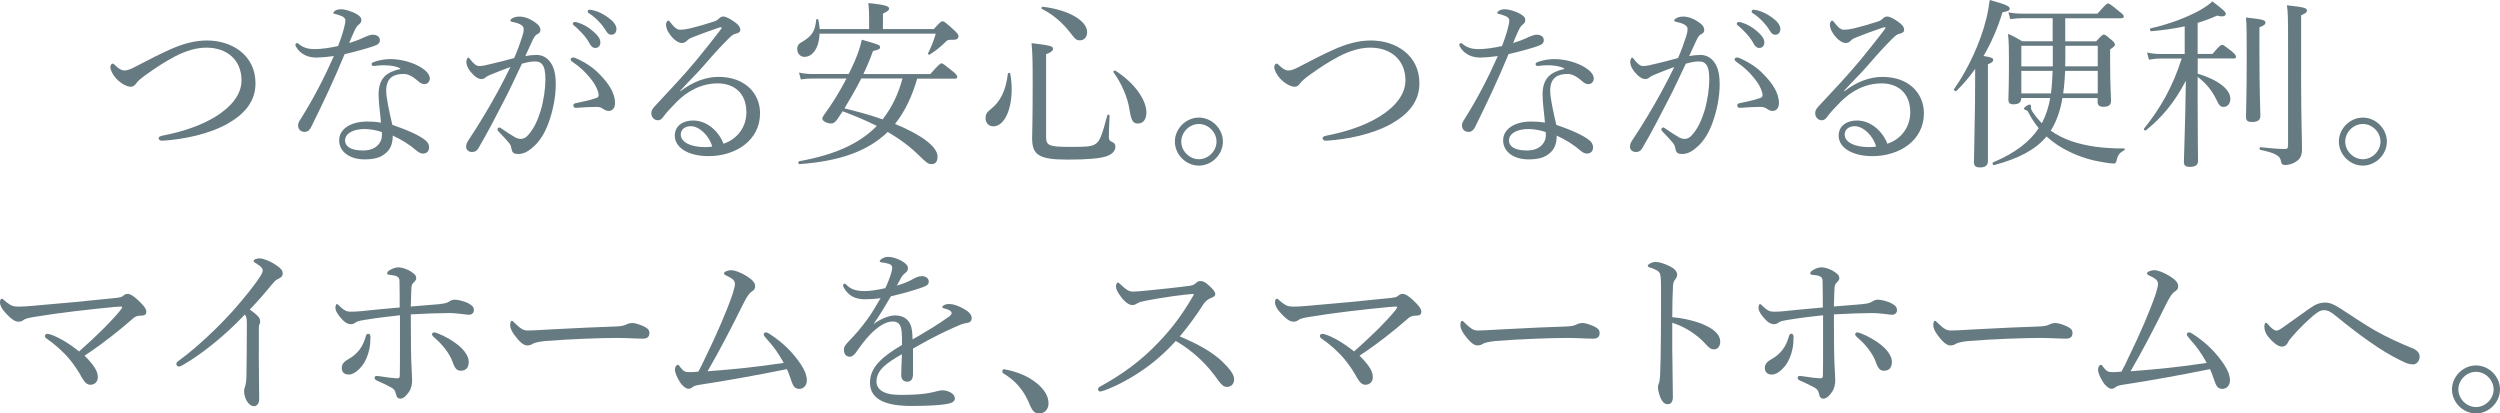 <?xml version="1.0" encoding="UTF-8"?>
<svg id="Layer_2" data-name="Layer 2" xmlns="http://www.w3.org/2000/svg" width="453.92" height="75.07" viewBox="0 0 453.92 75.07">
  <defs>
    <style>
      .cls-1 {
        fill: #667a81;
      }
    </style>
  </defs>
  <g id="design">
    <g>
      <path class="cls-1" d="M46.39,15.12c0,3.43-2.15,5.68-5.05,7.33-3.4,1.91-7.99,2.87-11.88,3.1-.4.03-.66-.23-.66-.46,0-.2.2-.36.69-.46,3.6-.69,7-1.82,9.67-3.47,2.77-1.72,4.69-3.96,4.69-6.57,0-3.76-2.71-5.94-6.37-5.94-1.85,0-3.8.59-5.81,1.65-1.62.86-3.27,1.91-5.02,3.17-.96.69-1.52,1.12-1.88,1.62-.33.43-.56.66-1.06.66-.56,0-1.65-.46-2.61-1.49-.59-.63-1.06-1.52-1.06-2.08,0-.33.2-.63.4-.63.17,0,.3.13.53.36.56.56,1.16.89,1.55.89.46,0,.99-.13,1.95-.63,2.71-1.42,4.52-2.34,6.21-3.1,2.44-1.12,4.69-1.72,6.9-1.72,4.62,0,8.81,2.74,8.81,7.76Z"/>
      <path class="cls-1" d="M57.67,10.46c-.83,0-1.62-.1-2.31-.46-.69-.36-1.19-.76-1.65-1.58-.07-.13-.07-.23-.07-.33,0-.13.17-.26.26-.26.13,0,.23.03.4.2.79.66,1.78.89,2.77.89,1.32,0,2.81-.23,4.32-.56.5-1.29.86-2.41,1.12-3.47.13-.5.2-.86.2-1.16s-.17-.59-.63-.79c-.46-.2-.99-.36-1.35-.43-.13-.03-.2-.07-.2-.17,0-.13.13-.26.26-.36.36-.23.66-.3,1.22-.3.5,0,1.91.36,2.81.92.5.33.79.56.79,1.06,0,.33-.13.56-.53.86-.36.26-.59.79-.89,1.45-.23.5-.53,1.19-.79,1.85.86-.26,1.75-.59,2.67-1.02.73-.33,1.25-.5,1.58-.5.86,0,1.32.43,1.32.99s-.33.83-1.22,1.12c-1.16.4-3.17.96-5.18,1.42-1.91,4.65-3.89,8.81-6.07,13.23-.26.56-.66.89-1.19.89-.56,0-1.19-.33-1.19-1.19,0-.26.07-.56.43-1.09,2.31-3.66,4.32-7.53,6.07-11.49-.83.1-2.08.26-2.97.26ZM72.65,12.41c-.89-.46-1.85-.53-2.9-.56-.56,0-1.12.03-1.55.1-.2.03-.33.03-.43.03-.17,0-.3-.17-.3-.36,0-.13.13-.26.33-.33,1.02-.4,2.15-.56,3.07-.56,2.05,0,4.26.66,5.68,1.58.83.53,1.49,1.22,1.49,1.95,0,.53-.4,1.02-.99,1.02-.36,0-.73-.2-.99-.43-.99-.89-1.91-1.42-2.74-1.42-1.58,0-3.2.46-3.2,3.07,0,1.22.59,3.96,1.12,6.17,2.61.89,4.95,1.91,6.01,2.81.53.43.66.89.66,1.29,0,.69-.43,1.09-1.09,1.12-.36,0-.76-.17-1.22-.56-1.22-1.06-2.57-1.91-4.29-2.71,0,1.48-.43,2.48-1.25,3.17-.86.76-1.95,1.15-3.86,1.15-2.71,0-4.62-1.39-4.62-3.47s2.18-3.4,5.02-3.4c.79,0,1.62.03,2.57.2-.13-1.72-.43-3.5-.43-5.12,0-3.07,1.58-4.09,3.93-4.62v-.13ZM66.12,23.43c-1.85,0-3.47.73-3.47,2.08,0,.99.92,1.81,3.2,1.81,1.16,0,1.98-.26,2.61-.83.66-.59.89-1.29.89-2.01,0-.13,0-.3-.03-.5-.86-.33-2.21-.56-3.2-.56Z"/>
      <path class="cls-1" d="M97.34,9.97c1.06,0,1.95.43,2.61,1.35.73,1.02.96,2.48.96,3.93,0,2.38-.53,4.92-1.29,7-.56,1.58-1.42,3.14-2.57,4.22-1.02.96-1.91,1.49-2.94,1.49-.76,0-1.09-.2-1.22-.86-.1-.56-.2-.83-.5-1.19-.53-.63-1.12-1.25-1.91-2.08-.13-.13-.16-.23-.16-.33,0-.13.16-.36.33-.36.13,0,.23.07.36.17.96.66,1.75,1.19,2.61,1.68.26.13.59.23.96.23.43,0,.86-.2,1.25-.63,1.09-1.16,1.78-2.71,2.34-4.49.56-1.88.86-4.16.86-5.61s-.17-2.28-.56-2.77c-.33-.43-.69-.56-1.42-.56s-1.55.2-2.28.4c-1.02,2.11-1.95,4.19-2.94,6.11-1.72,3.33-3.2,6.24-4.98,9.27-.26.43-.59.66-1.16.66-.59,0-1.06-.4-1.06-.92,0-.43.13-.79.43-1.22,1.95-2.94,3.73-5.91,5.38-8.94.86-1.62,1.58-2.97,2.24-4.36-1.22.43-2.51.96-3.47,1.35-.46.2-.73.3-.96.49-.23.2-.46.36-.83.36-.46,0-.96-.26-1.49-.79-.69-.69-1.25-1.55-1.25-2.31,0-.36.17-.79.33-.79.13,0,.2.07.36.3.59.76,1.09,1.22,1.62,1.22.69,0,1.29-.17,2.38-.43,1.16-.26,2.41-.59,3.99-1.02.66-1.52,1.12-2.81,1.49-3.99.17-.5.23-.86.23-1.29,0-.3-.07-.46-.5-.76-.3-.2-.92-.4-1.45-.5-.33-.07-.46-.13-.46-.3s.2-.3.43-.43c.26-.13.73-.26,1.19-.26,1.09,0,2.28.53,3.3,1.39.4.33.53.73.53,1.09,0,.33-.2.56-.63.76-.23.1-.53.5-.79,1.06-.4.89-.86,1.85-1.32,2.87.63-.13,1.39-.2,1.95-.2ZM110.47,20.13c-.33,0-.59-.1-.96-.36-.36-.26-.69-.36-1.22-.36-1.06,0-2.21.07-3.73.17-.3.03-.46-.2-.46-.43,0-.2.1-.33.36-.4,1.42-.3,2.57-.53,3.7-.92.4-.13.53-.23.53-.59,0-.59-.5-1.72-1.12-2.54-1.25-1.65-2.31-2.57-3.63-3.47-.2-.13-.33-.33-.33-.46,0-.17.2-.33.5-.33.07,0,.17,0,.3.07,1.52.63,3.17,1.58,4.62,3.14,1.39,1.45,2.64,3.17,2.64,5.08,0,.99-.56,1.42-1.19,1.42ZM104.89,4.09c.89.26,1.88.76,2.87,1.65.79.69,1.25,1.29,1.25,1.98,0,.53-.33.99-.92.99-.43,0-.79-.3-1.09-.89-.49-.99-1.82-2.44-2.77-3.17-.13-.1-.23-.23-.23-.33,0-.17.13-.33.36-.33.2,0,.43.07.53.1ZM107.77,1.88c.89.23,1.72.63,2.64,1.29.79.56,1.52,1.32,1.52,2.08,0,.66-.4,1.06-.89,1.06-.43,0-.69-.17-1.06-.79-.59-1.02-1.91-2.44-3.04-3.1-.13-.07-.23-.2-.23-.33,0-.17.13-.33.33-.33.17,0,.43.07.73.13Z"/>
      <path class="cls-1" d="M123.54,16.57c2.31-1.78,4.69-2.61,6.93-2.61,4.85,0,7.53,3.04,7.53,6.6,0,4.98-4.49,7.79-9.34,7.79-3.6,0-6.14-1.49-6.14-3.73,0-1.78,1.49-2.74,3.3-2.74,3.07,0,5.05,2.71,5.54,4.22,2.64-.89,4.16-3.14,4.16-5.71,0-3.66-2.41-5.25-5.21-5.25-3.07,0-5.64,1.52-7.46,3.37-1.16,1.19-1.88,1.95-2.57,2.9-.17.23-.5.43-.83.43-.63,0-1.19-.53-1.19-1.29,0-.33.1-.69.56-1.19,2.54-2.74,5.28-5.58,7.66-8.48,1.42-1.75,2.77-3.4,4.42-5.58.23-.3.13-.36,0-.36s-.43.1-.63.17c-1.49.5-3.17,1.12-4.49,1.65-.59.23-.82.36-1.12.69-.2.2-.5.36-.89.36-.43,0-1.12-.36-1.65-.96-.59-.63-1.19-1.49-1.19-2.41,0-.33.2-.69.4-.69.13,0,.26.13.43.36.73.96,1.19,1.29,1.75,1.29.43,0,.99-.07,1.72-.23,1.49-.36,2.87-.76,4.36-1.25.46-.13.73-.33.99-.59.23-.23.5-.33.76-.33.53,0,1.35.5,2.08,1.02.66.46.99.89.99,1.42,0,.33-.26.56-.86.69-.33.07-.63.23-1.35.96-1.09,1.09-2.44,2.51-4.39,4.79-1.22,1.42-3,3.14-4.32,4.62l.07.07ZM125.42,22.91c-1.19,0-1.82.73-1.82,1.52,0,1.35,1.75,2.28,4.39,2.28.56,0,1.02-.03,1.32-.1-.49-1.88-2.28-3.7-3.89-3.7Z"/>
      <path class="cls-1" d="M148.81,6.11c-.07,2.54-1.25,4.22-2.74,4.22-.76,0-1.32-.63-1.32-1.42,0-.63.26-.99.96-1.35,1.72-1.02,2.31-1.95,2.48-3.96,0-.17.36-.17.4,0,.13.59.2,1.16.23,1.68h8.98v-2.11c0-.96-.03-1.62-.13-2.61,3.4.33,3.76.63,3.76,1.02,0,.26-.26.5-1.12.89v2.81h9.24c1.19-1.32,1.35-1.42,1.58-1.42.26,0,.53.17,2.01,1.52.82.76.89.96.89,1.19,0,.46-.3.69-1.25.66-.63-.03-.79.03-1.22.5-.89.86-1.65,1.48-2.77,2.18-.1.07-.36-.07-.3-.2.59-1.22.96-2.08,1.42-3.6h-21.09ZM166.54,14.26c-.86,2.97-2.11,5.84-4.03,8.25,4.69,1.91,7.72,4.09,7.72,5.94,0,.83-.36,1.35-1.06,1.35-.63,0-.86-.17-2.31-1.58-1.65-1.62-3.56-3.04-5.68-4.26-3.63,3.5-8.71,5.31-16.04,5.84-.23.03-.26-.5-.03-.53,6.4-1.15,10.89-3.14,14.09-6.4-2.01-1.02-4.09-1.88-6.2-2.67l-.99,1.49c-.46.59-.73.73-1.12.73-.73,0-1.58-.46-1.58-.86,0-.2.07-.36.33-.73,1.32-1.78,2.81-4.16,4.06-6.57h-6.11c-.76,0-1.35.03-2.18.17l-.33-1.25c.96.2,1.65.26,2.51.26h6.5c.4-.76.73-1.52,1.06-2.24.69-1.62,1.06-2.74,1.32-3.99,3.07.86,3.33.99,3.33,1.32s-.17.5-1.29.73c-.49,1.39-1.09,2.81-1.75,4.19h12.15c1.58-1.78,1.82-1.95,2.05-1.95.2,0,.43.17,1.95,1.39.76.59.89.86.89,1.06,0,.23-.1.33-.43.33h-6.83ZM156.37,14.26c-.92,1.85-1.98,3.63-3.04,5.41,2.31.59,4.65,1.19,6.93,2.01,1.72-2.21,2.9-4.75,3.6-7.43h-7.49Z"/>
      <path class="cls-1" d="M178.94,21.45c0-.66.23-1.06.89-1.58,1.85-1.42,2.81-3.5,3.17-6.5.03-.17.4-.17.43,0,.17.96.26,1.91.26,2.84,0,3.73-1.35,6.73-3.33,6.73-.83,0-1.42-.63-1.42-1.48ZM189.93,24.69c0,1.78.4,1.98,4.59,1.98,2.64,0,3.6-.03,4.39-.53.79-.5,1.16-1.55,2.15-5.21.03-.17.4-.13.4.03-.07,1.65-.13,3.17-.13,3.83s.17.79.73,1.06c.3.13.46.43.46.79,0,.79-.63,1.39-1.65,1.75-1.16.36-3.27.59-7,.59-5.15,0-6.47-.79-6.47-3.86,0-.79.1-3.2.1-9.67,0-4.65-.03-5.48-.2-7.62,3.53.43,3.89.56,3.89,1.02,0,.33-.26.63-1.25.99v14.85ZM194.19,5.78c-1.25-1.62-3-3.17-5.02-4.16-.13-.07-.03-.43.13-.4,4.72.56,8.09,2.54,8.09,4.62,0,.83-.49,1.48-1.29,1.48-.59,0-.76-.03-1.91-1.55ZM205.08,19.93c-.33-2.31-1.49-4.85-2.9-6.8-.13-.17.16-.4.33-.3,3.4,2.15,5.64,5.25,5.64,7.59,0,1.25-.59,2.01-1.52,2.01-.86,0-1.22-.4-1.55-2.51Z"/>
      <path class="cls-1" d="M222.04,25.71c0,2.34-2.01,4.36-4.36,4.36s-4.36-2.01-4.36-4.36,2.01-4.36,4.36-4.36,4.36,2.01,4.36,4.36ZM214.48,25.71c0,1.72,1.49,3.2,3.2,3.2s3.2-1.49,3.2-3.2-1.49-3.2-3.2-3.2-3.2,1.48-3.2,3.2Z"/>
      <path class="cls-1" d="M257.72,15.12c0,3.43-2.15,5.68-5.05,7.33-3.4,1.91-7.99,2.87-11.88,3.1-.4.03-.66-.23-.66-.46,0-.2.2-.36.69-.46,3.6-.69,7-1.82,9.67-3.47,2.77-1.72,4.69-3.96,4.69-6.57,0-3.76-2.71-5.94-6.37-5.94-1.85,0-3.8.59-5.81,1.65-1.62.86-3.27,1.91-5.02,3.17-.96.69-1.52,1.12-1.88,1.62-.33.43-.56.66-1.06.66-.56,0-1.65-.46-2.61-1.49-.59-.63-1.06-1.52-1.06-2.08,0-.33.2-.63.4-.63.16,0,.3.13.53.36.56.56,1.16.89,1.55.89.46,0,.99-.13,1.95-.63,2.71-1.42,4.52-2.34,6.21-3.1,2.44-1.12,4.69-1.72,6.9-1.72,4.62,0,8.81,2.74,8.81,7.76Z"/>
      <path class="cls-1" d="M269,10.46c-.83,0-1.62-.1-2.31-.46-.69-.36-1.19-.76-1.65-1.58-.07-.13-.07-.23-.07-.33,0-.13.17-.26.26-.26.13,0,.23.03.4.2.79.66,1.78.89,2.77.89,1.32,0,2.81-.23,4.32-.56.5-1.29.86-2.41,1.12-3.47.13-.5.2-.86.2-1.16s-.17-.59-.63-.79c-.46-.2-.99-.36-1.35-.43-.13-.03-.2-.07-.2-.17,0-.13.13-.26.26-.36.36-.23.66-.3,1.22-.3.5,0,1.91.36,2.81.92.5.33.79.56.79,1.06,0,.33-.13.56-.53.86-.36.26-.59.79-.89,1.45-.23.5-.53,1.19-.79,1.85.86-.26,1.75-.59,2.67-1.02.73-.33,1.25-.5,1.58-.5.86,0,1.32.43,1.32.99s-.33.83-1.22,1.12c-1.16.4-3.17.96-5.18,1.42-1.91,4.65-3.89,8.81-6.07,13.23-.26.56-.66.89-1.19.89-.56,0-1.19-.33-1.19-1.19,0-.26.07-.56.43-1.09,2.31-3.66,4.32-7.53,6.07-11.49-.82.1-2.08.26-2.97.26ZM283.99,12.41c-.89-.46-1.85-.53-2.9-.56-.56,0-1.12.03-1.55.1-.2.03-.33.03-.43.03-.17,0-.3-.17-.3-.36,0-.13.13-.26.33-.33,1.02-.4,2.15-.56,3.07-.56,2.05,0,4.26.66,5.68,1.58.83.53,1.49,1.22,1.49,1.95,0,.53-.4,1.02-.99,1.02-.36,0-.73-.2-.99-.43-.99-.89-1.91-1.42-2.74-1.42-1.58,0-3.2.46-3.2,3.07,0,1.22.59,3.96,1.12,6.17,2.61.89,4.95,1.91,6.01,2.81.53.43.66.89.66,1.29,0,.69-.43,1.09-1.09,1.12-.36,0-.76-.17-1.22-.56-1.22-1.06-2.57-1.91-4.29-2.71,0,1.48-.43,2.48-1.25,3.17-.86.76-1.95,1.15-3.86,1.15-2.71,0-4.62-1.39-4.62-3.47s2.18-3.4,5.02-3.4c.79,0,1.62.03,2.57.2-.13-1.72-.43-3.5-.43-5.12,0-3.07,1.58-4.09,3.93-4.62v-.13ZM277.45,23.43c-1.85,0-3.47.73-3.47,2.08,0,.99.92,1.81,3.2,1.81,1.16,0,1.98-.26,2.61-.83.66-.59.89-1.29.89-2.01,0-.13,0-.3-.03-.5-.86-.33-2.21-.56-3.2-.56Z"/>
      <path class="cls-1" d="M308.67,9.97c1.06,0,1.95.43,2.61,1.35.73,1.02.96,2.48.96,3.93,0,2.38-.53,4.92-1.29,7-.56,1.58-1.42,3.14-2.57,4.22-1.02.96-1.91,1.49-2.94,1.49-.76,0-1.09-.2-1.22-.86-.1-.56-.2-.83-.5-1.19-.53-.63-1.12-1.25-1.91-2.08-.13-.13-.17-.23-.17-.33,0-.13.17-.36.33-.36.13,0,.23.07.36.17.96.66,1.75,1.19,2.61,1.68.26.13.59.23.96.23.43,0,.86-.2,1.25-.63,1.09-1.16,1.78-2.71,2.34-4.49.56-1.88.86-4.16.86-5.61s-.17-2.28-.56-2.77c-.33-.43-.69-.56-1.42-.56s-1.55.2-2.28.4c-1.02,2.11-1.95,4.19-2.94,6.11-1.72,3.33-3.2,6.24-4.98,9.27-.26.43-.59.66-1.16.66-.59,0-1.06-.4-1.06-.92,0-.43.13-.79.43-1.22,1.95-2.94,3.73-5.91,5.38-8.94.86-1.62,1.58-2.97,2.24-4.36-1.22.43-2.51.96-3.47,1.35-.46.2-.73.3-.96.49-.23.2-.46.36-.83.36-.46,0-.96-.26-1.49-.79-.69-.69-1.25-1.55-1.25-2.31,0-.36.17-.79.33-.79.13,0,.2.07.36.3.59.76,1.09,1.22,1.62,1.22.69,0,1.29-.17,2.38-.43,1.16-.26,2.41-.59,3.99-1.02.66-1.52,1.12-2.81,1.49-3.99.17-.5.23-.86.23-1.29,0-.3-.07-.46-.5-.76-.3-.2-.92-.4-1.45-.5-.33-.07-.46-.13-.46-.3s.2-.3.43-.43c.26-.13.73-.26,1.19-.26,1.09,0,2.28.53,3.3,1.39.4.33.53.73.53,1.09,0,.33-.2.56-.63.76-.23.1-.53.5-.79,1.06-.4.89-.86,1.85-1.32,2.87.63-.13,1.39-.2,1.95-.2ZM321.8,20.13c-.33,0-.59-.1-.96-.36-.36-.26-.69-.36-1.22-.36-1.06,0-2.21.07-3.73.17-.3.03-.46-.2-.46-.43,0-.2.1-.33.36-.4,1.42-.3,2.57-.53,3.7-.92.4-.13.53-.23.53-.59,0-.59-.5-1.72-1.12-2.54-1.25-1.65-2.31-2.57-3.63-3.47-.2-.13-.33-.33-.33-.46,0-.17.2-.33.5-.33.07,0,.17,0,.3.07,1.52.63,3.17,1.58,4.62,3.14,1.39,1.45,2.64,3.17,2.64,5.08,0,.99-.56,1.42-1.19,1.42ZM316.23,4.09c.89.26,1.88.76,2.87,1.65.79.69,1.25,1.29,1.25,1.98,0,.53-.33.99-.92.99-.43,0-.79-.3-1.09-.89-.49-.99-1.82-2.44-2.77-3.17-.13-.1-.23-.23-.23-.33,0-.17.13-.33.36-.33.2,0,.43.07.53.1ZM319.1,1.88c.89.23,1.72.63,2.64,1.29.79.56,1.52,1.32,1.52,2.08,0,.66-.4,1.06-.89,1.06-.43,0-.69-.17-1.06-.79-.59-1.02-1.91-2.44-3.04-3.1-.13-.07-.23-.2-.23-.33,0-.17.13-.33.33-.33.17,0,.43.07.73.13Z"/>
      <path class="cls-1" d="M334.87,16.57c2.31-1.78,4.69-2.61,6.93-2.61,4.85,0,7.52,3.04,7.52,6.6,0,4.98-4.49,7.79-9.34,7.79-3.6,0-6.14-1.49-6.14-3.73,0-1.78,1.49-2.74,3.3-2.74,3.07,0,5.05,2.71,5.54,4.22,2.64-.89,4.16-3.14,4.16-5.71,0-3.66-2.41-5.25-5.21-5.25-3.07,0-5.64,1.52-7.46,3.37-1.16,1.19-1.88,1.95-2.57,2.9-.17.23-.5.43-.83.43-.63,0-1.19-.53-1.19-1.29,0-.33.1-.69.56-1.19,2.54-2.74,5.28-5.58,7.66-8.48,1.42-1.75,2.77-3.4,4.42-5.58.23-.3.13-.36,0-.36s-.43.1-.63.17c-1.49.5-3.17,1.12-4.49,1.65-.59.23-.83.36-1.12.69-.2.2-.5.36-.89.36-.43,0-1.12-.36-1.65-.96-.59-.63-1.19-1.49-1.19-2.41,0-.33.2-.69.4-.69.13,0,.26.13.43.36.73.96,1.19,1.29,1.75,1.29.43,0,.99-.07,1.72-.23,1.49-.36,2.87-.76,4.36-1.25.46-.13.73-.33.99-.59.23-.23.5-.33.76-.33.53,0,1.35.5,2.08,1.02.66.46.99.89.99,1.42,0,.33-.26.56-.86.69-.33.07-.63.23-1.35.96-1.09,1.09-2.44,2.51-4.39,4.79-1.22,1.42-3,3.14-4.32,4.62l.07.07ZM336.75,22.91c-1.19,0-1.82.73-1.82,1.52,0,1.35,1.75,2.28,4.39,2.28.56,0,1.02-.03,1.32-.1-.49-1.88-2.28-3.7-3.89-3.7Z"/>
      <path class="cls-1" d="M360.94,29.24c0,.79-.46,1.16-1.45,1.16-.79,0-1.09-.3-1.09-1.02s.1-3.04.2-10.76c0-2.05.03-4.09.03-6.11-1.06,1.48-2.18,2.81-3.4,3.99-.17.16-.56-.13-.43-.33,2.57-3.66,4.79-8.48,5.84-12.74.3-1.19.49-2.34.63-3.43,2.87.79,3.63,1.12,3.63,1.55,0,.36-.23.46-1.32.69-.82,2.77-2.01,5.48-3.43,7.92,1.52.26,1.75.4,1.75.73,0,.26-.17.46-.96.79v17.56ZM372.72,3.3h-5.45c-.83,0-1.39.07-2.28.17l-.33-1.22c1.02.17,1.68.23,2.61.23h13.56c1.49-1.68,1.72-1.85,1.91-1.85.23,0,.5.17,1.98,1.39.73.56.89.76.89.96,0,.23-.13.33-.46.33h-10.17v4.19h5.61c1.02-1.09,1.19-1.22,1.39-1.22.23,0,.43.13,1.42.99.5.4.59.63.59.83s0,.3-.86.86v2.34c0,4.22.17,6.37.17,7,0,.76-.46,1.09-1.35,1.09-.76,0-1.09-.26-1.09-.92v-.66h-6.4c-.33,2.08-.99,4.13-2.11,5.91,1.16.83,2.44,1.45,3.76,1.91,2.61.89,5.74,1.35,9.57,1.32.13,0,.13.3,0,.36-.79.36-1.16.86-1.35,1.72-.1.49-.23.66-.53.66-.36,0-1.29-.1-2.08-.26-1.91-.3-4.03-.92-5.91-1.85-1.55-.73-2.97-1.65-4.22-2.81-1.98,2.38-4.98,3.99-9.54,5.21-.23.07-.36-.4-.17-.5,4.06-1.72,6.67-3.76,8.28-6.21-.66-.83-1.32-1.78-1.88-2.87-.1-.23-.2-.33-.36-.36-.3-.13-.43-.2-.43-.33,0-.23.73-.73,1.06-.73.13,0,.2.13.2.26v.33c0,.13.07.36.23.63.53.83,1.12,1.52,1.75,2.18.76-1.45,1.25-2.97,1.52-4.59h-5.25c0,.79-.46,1.15-1.42,1.15-.69,0-.92-.26-.92-.89,0-.76.1-2.05.1-6.6,0-2.44,0-3.66-.17-5.31,1.09.46,1.55.76,2.57,1.35h5.54V3.3ZM367.01,8.32v3.73h5.71v-3.73h-5.71ZM372.39,16.96c.17-1.35.26-2.74.3-4.09h-5.68v4.09h5.38ZM380.88,16.96v-4.09h-5.91c-.07,1.35-.17,2.74-.36,4.09h6.27ZM375,10.13c0,.66,0,1.29-.03,1.91h5.91v-3.73h-5.88v1.82Z"/>
      <path class="cls-1" d="M399.02,13.37c3.93,1.19,5.94,2.94,5.94,4.55,0,.89-.49,1.49-1.22,1.49-.56,0-.82-.23-1.35-1.39-.76-1.55-1.81-2.9-3.37-4.06v3.96c0,6.4.07,10.13.07,11.29,0,.79-.5,1.09-1.55,1.09-.73,0-1.02-.3-1.02-.89,0-1.06.23-5.58.36-14.75-2.08,3.99-4.36,6.67-7.26,9.01-.17.13-.46-.17-.33-.33,2.94-3.63,5.25-7.66,6.83-12.71h-3.8c-.76,0-1.29.07-2.15.2l-.33-1.29c.96.2,1.58.26,2.44.26h4.39v-5.02c-1.81.4-3.8.69-6.07.89-.23.03-.33-.46-.1-.53,3.5-.79,6.63-2.01,8.91-3.27.92-.53,1.72-1.06,2.28-1.62,2.15,1.62,2.44,1.95,2.44,2.28,0,.4-.59.59-1.58.3-1.16.53-2.31.96-3.53,1.32v5.64h2.71c1.25-1.52,1.52-1.65,1.72-1.65.23,0,.43.13,1.78,1.19.59.53.76.76.76.99,0,.2-.13.3-.46.3h-6.5v2.74ZM410.24,9.54c0,7.33.17,10.53.17,11.52,0,.76-.53,1.09-1.52,1.09-.76,0-1.09-.26-1.09-.89,0-.73.13-3.93.13-10.59,0-4.69,0-5.74-.13-7.49,3.23.33,3.53.5,3.53.92,0,.3-.17.5-1.09.86v4.59ZM417.8,13.86c.03,8.78.17,10.99.17,13.2,0,1.22-.33,1.81-1.12,2.31-.53.36-1.29.59-1.88.59-.53,0-.76-.17-.82-.69-.1-.92-1.02-1.52-3.73-2.05-.2-.03-.2-.53,0-.49,1.91.2,3.5.33,4.46.33.43,0,.56-.2.56-.63V7.89c0-4.75-.03-5.64-.2-6.93,3.23.36,3.63.5,3.63.96,0,.3-.23.5-1.06.86v11.09Z"/>
      <path class="cls-1" d="M433.38,25.71c0,2.34-2.01,4.36-4.36,4.36s-4.36-2.01-4.36-4.36,2.01-4.36,4.36-4.36,4.36,2.01,4.36,4.36ZM425.82,25.71c0,1.72,1.49,3.2,3.2,3.2s3.2-1.49,3.2-3.2-1.48-3.2-3.2-3.2-3.2,1.48-3.2,3.2Z"/>
      <path class="cls-1" d="M21.78,56.42c.3-.36.4-.53.4-.63,0-.07-.07-.13-.26-.13-.23,0-.56.03-1.09.07-4.72.46-9.87,1.02-14.59,1.81-1.25.2-1.68.33-2.08.63-.26.2-.49.23-.86.23-.59,0-1.22-.46-2.08-1.35-.92-.96-1.22-1.62-1.22-2.18,0-.43.17-.63.33-.63.13,0,.26.1.46.3.36.33.66.53.96.73.4.26.76.4,1.62.4.53,0,1.32-.03,2.41-.13,5.21-.43,10.26-.92,15.35-1.45.59-.07.96-.17,1.12-.3.26-.23.53-.43.92-.43.53,0,1.09.4,1.88,1.12.92.86,1.52,1.55,1.52,2.11,0,.59-.36.73-1.19.73-.59,0-.99.26-1.45.69-2.34,2.05-5.18,4.32-8.58,6.57,2.01,2.01,2.41,3,2.41,3.93,0,.76-.53,1.35-1.35,1.35-.56,0-1.02-.4-1.49-1.22-.63-1.16-1.39-2.31-2.28-3.4-1.25-1.49-2.74-2.77-4.22-3.8-.2-.13-.26-.26-.26-.43,0-.3.26-.4.43-.4.2,0,.53.1.89.23,1.75.69,3.4,1.78,4.88,2.97,3.47-3.07,5.88-5.51,7.43-7.39Z"/>
      <path class="cls-1" d="M46.99,64.64c0,2.44.07,5.54.07,7.82,0,.73-.36,1.29-.92,1.29-.59,0-.99-.43-1.32-.92-.33-.56-.5-1.25-.5-1.81,0-.36.1-.66.17-.83.17-.46.26-1.45.26-2.15.03-2.77.07-5.74.07-9.21,0-.99-.07-1.35-.36-1.72-3.63,3.83-7.82,7.19-11.22,9.14-.33.2-.59.3-.79.3-.26,0-.43-.2-.43-.5,0-.2.17-.36.53-.63,3.17-2.31,7-5.94,9.74-8.98,2.18-2.48,4.06-4.82,4.98-6.3.33-.53.43-.79.43-1.09,0-.26-.26-.66-.99-1.09-.43-.26-.66-.4-.66-.59,0-.26.59-.46,1.09-.46.69,0,2.08.59,2.9,1.16.96.66,1.29.99,1.29,1.58,0,.5-.3.73-.76.96-.36.17-.59.3-.96.76-1.39,1.68-2.67,3.2-4.26,4.82,1.52,1.12,1.88,1.55,1.88,2.11,0,.2,0,.4-.13.59-.07.13-.1.43-.1.79v4.95Z"/>
      <path class="cls-1" d="M79.83,55.2c.86-.07,1.32-.17,1.85-.53.2-.13.53-.26.86-.26.53,0,1.78.23,2.67.76.56.33.83.59.83,1.19,0,.46-.4.79-.89.79-.43,0-.99-.13-1.55-.17-.53-.07-1.72-.17-2.51-.13-1.32,0-3.63.07-6.5.23.03,3.17,0,5.81.07,8.15.07,2.11.17,3.1.17,3.89,0,.66-.2,1.45-.49,1.91-.59.89-1.12,1.35-1.65,1.35-.43,0-.66-.17-.82-.92-.13-.63-.43-.89-.86-1.12-.73-.4-1.75-.89-2.54-1.22-.4-.2-.46-.33-.46-.53,0-.17.13-.33.33-.33s.46.03.69.07c.99.17,2.61.36,3,.36.46,0,.56-.1.56-.59.03-1.32.03-2.84.03-4.92v-5.94c-2.11.23-4.09.46-6.34.83-.59.1-1.22.2-1.52.36-.4.23-.56.43-1.02.43-.63,0-1.25-.36-2.05-1.35-.63-.83-.79-1.19-.79-1.68,0-.2.1-.63.26-.63s.4.3.69.56c.69.63,1.09.83,1.85.83.59,0,1.39-.03,1.91-.1,1.85-.2,4.26-.43,6.96-.66,0-1.48,0-3.27-.03-4.36,0-.43,0-.76-.13-.99-.17-.26-.43-.36-.83-.46-.36-.07-.69-.1-.96-.13-.2-.03-.33-.1-.33-.26,0-.2.17-.43.56-.63.5-.3,1.02-.46,1.52-.46.56,0,1.58.3,2.34.83.63.43.86.66.86,1.16,0,.36-.3.59-.53.83-.26.26-.33.5-.36,1.25-.03.79-.07,1.78-.1,3.04,2.01-.17,3.96-.33,5.25-.43ZM67.26,61.21c0,.59-.03,1.45-.2,2.18-.23,1.12-.69,2.24-1.35,3.07-.89,1.09-1.72,1.55-2.41,1.55-.86,0-1.25-.56-1.25-1.15,0-.66.26-1.12,1.22-1.65.82-.46,1.49-1.06,1.98-1.68.56-.73.96-1.68,1.16-2.44.1-.4.26-.5.46-.5.23,0,.4.23.4.63ZM79.43,60.51c1.35.5,2.84,1.39,3.8,2.18,1.12.92,1.88,2.05,1.88,3,0,1.06-.5,1.62-1.45,1.62-.63,0-1.02-.33-1.39-1.35-.59-1.75-1.88-3.37-3.5-4.75-.23-.2-.33-.4-.33-.53,0-.2.2-.33.4-.33.17,0,.36.07.59.17Z"/>
      <path class="cls-1" d="M95.7,62.72c-.66,0-1.45-.73-2.31-1.91-.43-.59-.76-1.22-.76-1.72,0-.43.07-.83.3-.83.17,0,.3.17.53.4,1.16,1.12,1.62,1.35,2.38,1.35.69,0,1.95-.07,4.19-.2,4.49-.26,8.94-.43,11.75-.53,1.12-.03,1.65-.2,2.01-.4.26-.13.66-.23,1.02-.23.33,0,.79.1,1.35.3,1.55.59,1.75.96,1.75,1.55,0,.66-.43.99-1.16.99-1.25,0-3.04-.13-4.65-.13-2.94,0-8.78.2-13.1.56-1.06.1-1.95.3-2.28.5-.23.17-.56.3-1.02.3Z"/>
      <path class="cls-1" d="M139.2,61.54c-.43-.5-.53-.63-.53-.83s.17-.36.36-.36c.23,0,.43.1.63.23,2.67,1.72,4.39,3.56,5.78,5.61.79,1.22,1.06,2.15,1.06,2.84,0,.99-.63,1.58-1.39,1.58s-1.09-.5-1.35-1.25c-.33-.86-.53-1.65-.89-2.34-5.35,1.09-10.83,2.08-16.01,2.87-.56.1-.92.23-1.12.4s-.43.3-.76.3c-.43,0-1.16-.59-1.52-1.22-.43-.63-.92-1.68-.92-2.24,0-.49.26-.89.53-.89.2,0,.26.2.5.5.56.69.83.83,1.65.83.46,0,.99-.03,1.58-.1.49-.89.82-1.58,1.19-2.38,2.31-4.72,4.03-8.78,5.05-11.78.26-.83.4-1.42.4-1.78,0-.33-.17-.66-.49-.89-.33-.26-.79-.46-1.19-.66-.2-.1-.3-.17-.3-.36,0-.33.86-.56,1.29-.56.69,0,1.75.43,2.74,1.02,1.02.63,1.62,1.22,1.62,1.85s-.33.83-.69,1.06c-.33.2-.79.83-1.42,2.08-2.21,4.46-4.26,8.42-6.53,12.34,4.79-.36,8.85-.76,13.83-1.52-.96-1.78-1.98-3.14-3.07-4.32Z"/>
      <path class="cls-1" d="M163.75,61.04c0-1.88-.46-2.67-1.65-2.67-1.35,0-2.74.99-4.06,2.31-1.06,1.09-1.82,2.18-2.61,3.3-.26.36-.69.79-1.12.79-.63,0-1.09-.4-1.09-1.32,0-.5.36-.96,1.02-1.62.96-.99,2.21-2.41,3.2-3.8.89-1.22,1.68-2.57,2.44-3.89-.89.13-1.82.2-2.84.2-1.65,0-2.97-.56-3.83-2.11-.1-.17-.13-.3-.13-.43,0-.2.13-.3.26-.3.1,0,.26.1.4.26.79.86,1.98,1.09,3.27,1.09.96,0,2.28-.2,3.73-.53.43-.86.86-2.01,1.09-2.81.1-.36.17-.66.17-.86,0-.43-.23-.63-.66-.76s-.86-.2-1.35-.26c-.17-.03-.26-.1-.26-.2s.13-.26.26-.36c.46-.33.83-.43,1.29-.43.73,0,1.72.33,2.48.76.79.46,1.09.89,1.09,1.29,0,.43-.2.63-.36.76-.26.2-.59.5-.83.89-.2.33-.56.99-.83,1.52,1.22-.36,2.18-.76,2.87-1.16.53-.3,1.06-.56,1.68-.56.73,0,1.25.4,1.25.99s-.46.79-1.09,1.02c-1.78.63-3.43,1.09-5.78,1.65-1.02,1.72-2.05,3.47-3.17,5.05,1.32-.96,2.81-1.58,3.96-1.58,1.75,0,2.87,1.06,3.04,2.81.07.4.07.99.1,1.55,2.64-1.52,4.46-2.61,6.6-4.13.33-.23.5-.5.5-.69,0-.17-.13-.3-.4-.46-.26-.17-.66-.26-.99-.36-.2-.07-.33-.13-.33-.23,0-.13.23-.33.5-.43.23-.1.5-.13.83-.13.63,0,1.65.33,2.51.83.99.53,1.52,1.09,1.52,1.75,0,.56-.43.83-.86.86-.26.03-.66.1-1.29.36-1.62.69-3.27,1.45-5.54,2.64-.96.5-2.05,1.16-2.97,1.65v4.62c0,.92-.36,1.39-1.02,1.39s-1.12-.36-1.12-1.19.07-2.18.13-3.8c-2.9,1.65-4.62,2.94-4.62,4.98,0,1.35,1.19,2.41,4.26,2.41,1.95,0,3.3-.07,4.62-.23.82-.13,1.45-.26,1.95-.4.43-.1.79-.2,1.12-.2,1.16,0,2.28.66,2.28,1.45,0,.53-.36.86-1.65,1.06-1.02.2-3.56.33-6.24.33-4.49,0-7.52-1.09-7.52-4.22,0-2.87,2.28-4.75,5.81-6.86v-1.58Z"/>
      <path class="cls-1" d="M188.23,69.56c1.55,1.29,2.15,2.48,2.15,3.7,0,1.02-.69,1.82-1.72,1.82-.89,0-1.25-.63-1.62-1.42-1.06-2.71-2.54-4.46-4.88-5.88-.13-.1-.17-.23-.17-.4,0-.2.13-.33.36-.33,2.28.4,4.39,1.29,5.87,2.51Z"/>
      <path class="cls-1" d="M222.03,65.76c1.16,1.12,2.05,2.21,2.05,3.1s-.56,1.39-1.35,1.39c-.46,0-.89-.3-1.42-1.02-2.18-3.14-4.59-5.41-7.82-7.33-1.98,2.18-4.13,4.06-6.44,5.58-2.21,1.49-4.52,2.67-6.44,3.37-.33.13-.66.23-.89.23-.2,0-.36-.23-.36-.4s.13-.36.33-.46c3.96-2.18,7.39-4.59,10.69-8.09,2.44-2.54,4.26-4.98,6.24-8.38.1-.17.13-.23.13-.3s-.07-.07-.26-.07c-1.52.1-5.28.59-8.61,1.25-.66.13-1.09.26-1.35.43-.3.17-.5.33-.96.33-.56,0-1.35-.56-2.05-1.52-.63-.86-.89-1.32-.89-1.88,0-.33.17-.69.33-.69.13,0,.36.2.56.4.86.83,1.45,1.25,2.18,1.25.53,0,1.65-.1,2.61-.2,2.57-.26,5.31-.53,7.72-.86.56-.07.83-.23,1.12-.5.23-.23.46-.36.79-.36.5,0,.86.17,1.55.79.89.82,1.16,1.19,1.16,1.58,0,.33-.17.46-.83.73-.46.17-.99.59-1.39,1.22-.89,1.42-2.51,3.73-4.22,5.74,3.04,1.25,5.87,2.77,7.82,4.65Z"/>
      <path class="cls-1" d="M253.28,56.42c.3-.36.4-.53.4-.63,0-.07-.07-.13-.26-.13-.23,0-.56.03-1.09.07-4.72.46-9.87,1.02-14.59,1.81-1.25.2-1.68.33-2.08.63-.26.2-.49.23-.86.23-.59,0-1.22-.46-2.08-1.35-.92-.96-1.22-1.62-1.22-2.18,0-.43.17-.63.33-.63.13,0,.26.1.46.3.36.33.66.53.96.73.4.26.76.4,1.62.4.53,0,1.32-.03,2.41-.13,5.21-.43,10.26-.92,15.35-1.45.59-.07.96-.17,1.12-.3.26-.23.53-.43.92-.43.53,0,1.09.4,1.88,1.12.92.86,1.52,1.55,1.52,2.11,0,.59-.36.73-1.19.73-.59,0-.99.26-1.45.69-2.34,2.05-5.18,4.32-8.58,6.57,2.01,2.01,2.41,3,2.41,3.93,0,.76-.53,1.35-1.35,1.35-.56,0-1.02-.4-1.49-1.22-.63-1.16-1.39-2.31-2.28-3.4-1.25-1.49-2.74-2.77-4.22-3.8-.2-.13-.26-.26-.26-.43,0-.3.26-.4.43-.4.2,0,.53.1.89.23,1.75.69,3.4,1.78,4.88,2.97,3.47-3.07,5.88-5.51,7.43-7.39Z"/>
      <path class="cls-1" d="M268.23,62.72c-.66,0-1.45-.73-2.31-1.91-.43-.59-.76-1.22-.76-1.72,0-.43.07-.83.3-.83.17,0,.3.17.53.4,1.16,1.12,1.62,1.35,2.38,1.35.69,0,1.95-.07,4.19-.2,4.49-.26,8.94-.43,11.75-.53,1.12-.03,1.65-.2,2.01-.4.26-.13.66-.23,1.02-.23.33,0,.79.1,1.35.3,1.55.59,1.75.96,1.75,1.55,0,.66-.43.99-1.16.99-1.25,0-3.04-.13-4.65-.13-2.94,0-8.78.2-13.1.56-1.06.1-1.95.3-2.28.5-.23.17-.56.3-1.02.3Z"/>
      <path class="cls-1" d="M303.64,64.08c0,1.91.1,5.88.1,7.99,0,.99-.43,1.32-.92,1.32-.4,0-.73-.13-1.06-.66-.4-.59-.73-1.78-.73-2.44,0-.3.16-.63.23-.89.03-.17.13-.53.17-1.55.07-1.78.1-3.2.13-6.3.03-3.2.03-6.24.03-9.27,0-1.09-.03-2.08-.17-2.54-.1-.26-.3-.5-.66-.69-.5-.26-.89-.4-1.25-.5-.23-.07-.33-.17-.33-.3s.17-.26.33-.36c.26-.17.73-.33,1.02-.33.76,0,1.58.26,2.67.79.79.4,1.32.92,1.32,1.52,0,.36-.17.66-.46,1.02-.17.23-.26.46-.3,1.16-.07,1.25-.13,3.17-.13,5.54,1.65.13,3.76.56,5.48,1.25,2.31.96,3.23,2.05,3.23,3.2,0,.89-.53,1.39-1.06,1.39-.56.03-.92-.2-1.65-1.02-.69-.79-1.62-1.52-2.57-2.18-1.12-.73-2.34-1.29-3.43-1.62v5.48Z"/>
      <path class="cls-1" d="M338.22,55.2c.86-.07,1.32-.17,1.85-.53.2-.13.53-.26.86-.26.53,0,1.78.23,2.67.76.56.33.83.59.83,1.19,0,.46-.4.79-.89.79-.43,0-.99-.13-1.55-.17-.53-.07-1.72-.17-2.51-.13-1.32,0-3.63.07-6.5.23.03,3.17,0,5.81.07,8.15.07,2.11.17,3.1.17,3.89,0,.66-.2,1.45-.49,1.91-.59.89-1.12,1.35-1.65,1.35-.43,0-.66-.17-.82-.92-.13-.63-.43-.89-.86-1.12-.73-.4-1.75-.89-2.54-1.22-.4-.2-.46-.33-.46-.53,0-.17.13-.33.33-.33s.46.03.69.07c.99.17,2.61.36,3,.36.46,0,.56-.1.56-.59.03-1.32.03-2.84.03-4.92v-5.94c-2.11.23-4.09.46-6.34.83-.59.1-1.22.2-1.52.36-.4.23-.56.43-1.02.43-.63,0-1.25-.36-2.05-1.35-.63-.83-.79-1.19-.79-1.68,0-.2.1-.63.26-.63s.4.3.69.56c.69.63,1.09.83,1.85.83.59,0,1.39-.03,1.91-.1,1.85-.2,4.26-.43,6.96-.66,0-1.48,0-3.27-.03-4.36,0-.43,0-.76-.13-.99-.17-.26-.43-.36-.83-.46-.36-.07-.69-.1-.96-.13-.2-.03-.33-.1-.33-.26,0-.2.17-.43.56-.63.5-.3,1.02-.46,1.52-.46.56,0,1.58.3,2.34.83.63.43.86.66.86,1.16,0,.36-.3.59-.53.83-.26.26-.33.5-.36,1.25-.03.79-.07,1.78-.1,3.04,2.01-.17,3.96-.33,5.25-.43ZM325.65,61.21c0,.59-.03,1.45-.2,2.18-.23,1.12-.69,2.24-1.35,3.07-.89,1.09-1.72,1.55-2.41,1.55-.86,0-1.25-.56-1.25-1.15,0-.66.26-1.12,1.22-1.65.82-.46,1.49-1.06,1.98-1.68.56-.73.96-1.68,1.16-2.44.1-.4.26-.5.46-.5.23,0,.4.23.4.63ZM337.83,60.51c1.35.5,2.84,1.39,3.8,2.18,1.12.92,1.88,2.05,1.88,3,0,1.06-.5,1.62-1.45,1.62-.63,0-1.02-.33-1.39-1.35-.59-1.75-1.88-3.37-3.5-4.75-.23-.2-.33-.4-.33-.53,0-.2.2-.33.4-.33.17,0,.36.07.59.17Z"/>
      <path class="cls-1" d="M354.09,62.72c-.66,0-1.45-.73-2.31-1.91-.43-.59-.76-1.22-.76-1.72,0-.43.07-.83.3-.83.17,0,.3.17.53.4,1.16,1.12,1.62,1.35,2.38,1.35.69,0,1.95-.07,4.19-.2,4.49-.26,8.94-.43,11.75-.53,1.12-.03,1.65-.2,2.01-.4.26-.13.66-.23,1.02-.23.33,0,.79.1,1.35.3,1.55.59,1.75.96,1.75,1.55,0,.66-.43.99-1.15.99-1.25,0-3.04-.13-4.65-.13-2.94,0-8.78.2-13.1.56-1.06.1-1.95.3-2.28.5-.23.17-.56.3-1.02.3Z"/>
      <path class="cls-1" d="M397.59,61.54c-.43-.5-.53-.63-.53-.83s.17-.36.36-.36c.23,0,.43.1.63.23,2.67,1.72,4.39,3.56,5.78,5.61.79,1.22,1.06,2.15,1.06,2.84,0,.99-.63,1.58-1.39,1.58s-1.09-.5-1.35-1.25c-.33-.86-.53-1.65-.89-2.34-5.35,1.09-10.83,2.08-16.01,2.87-.56.1-.92.23-1.12.4-.2.17-.43.3-.76.3-.43,0-1.16-.59-1.52-1.22-.43-.63-.92-1.68-.92-2.24,0-.49.26-.89.53-.89.2,0,.26.2.5.5.56.69.83.83,1.65.83.46,0,.99-.03,1.58-.1.5-.89.83-1.58,1.19-2.38,2.31-4.72,4.03-8.78,5.05-11.78.26-.83.4-1.42.4-1.78,0-.33-.17-.66-.5-.89-.33-.26-.79-.46-1.19-.66-.2-.1-.3-.17-.3-.36,0-.33.86-.56,1.29-.56.69,0,1.75.43,2.74,1.02,1.02.63,1.62,1.22,1.62,1.85s-.33.83-.69,1.06c-.33.2-.79.83-1.42,2.08-2.21,4.46-4.26,8.42-6.54,12.34,4.79-.36,8.85-.76,13.83-1.52-.96-1.78-1.98-3.14-3.07-4.32Z"/>
      <path class="cls-1" d="M424.91,55.99c2.05,1.32,4.16,2.77,6.27,3.99,2.18,1.25,4.75,2.41,6.9,3.27.73.3,1.25.83,1.25,1.49,0,.76-.53,1.42-1.19,1.42-.79,0-1.35-.26-2.15-.66-1.98-.96-3.7-2.01-5.81-3.5-2.01-1.39-4.06-3-6.14-4.69-.79-.66-1.35-.99-2.11-.99-.59,0-1.02.26-1.88.96-1.02.86-2.48,2.24-3.86,3.83-.4.46-.59.69-.82,1.16-.23.43-.59.66-1.06.66-.76,0-1.68-.86-2.28-1.55-.5-.56-.89-1.25-.89-2.08,0-.43.1-.69.3-.69.17,0,.26.17.43.36.56.63,1.06,1.06,1.48,1.06.2,0,.5-.13,1.12-.56,1.72-1.22,3.5-2.48,4.88-3.47,1.16-.82,1.91-1.06,2.84-1.06.83,0,1.62.33,2.71,1.06Z"/>
      <path class="cls-1" d="M453.92,70.71c0,2.34-2.01,4.36-4.36,4.36s-4.36-2.01-4.36-4.36,2.01-4.36,4.36-4.36,4.36,2.01,4.36,4.36ZM446.36,70.71c0,1.72,1.49,3.2,3.2,3.2s3.2-1.49,3.2-3.2-1.48-3.2-3.2-3.2-3.2,1.48-3.2,3.2Z"/>
    </g>
  </g>
</svg>